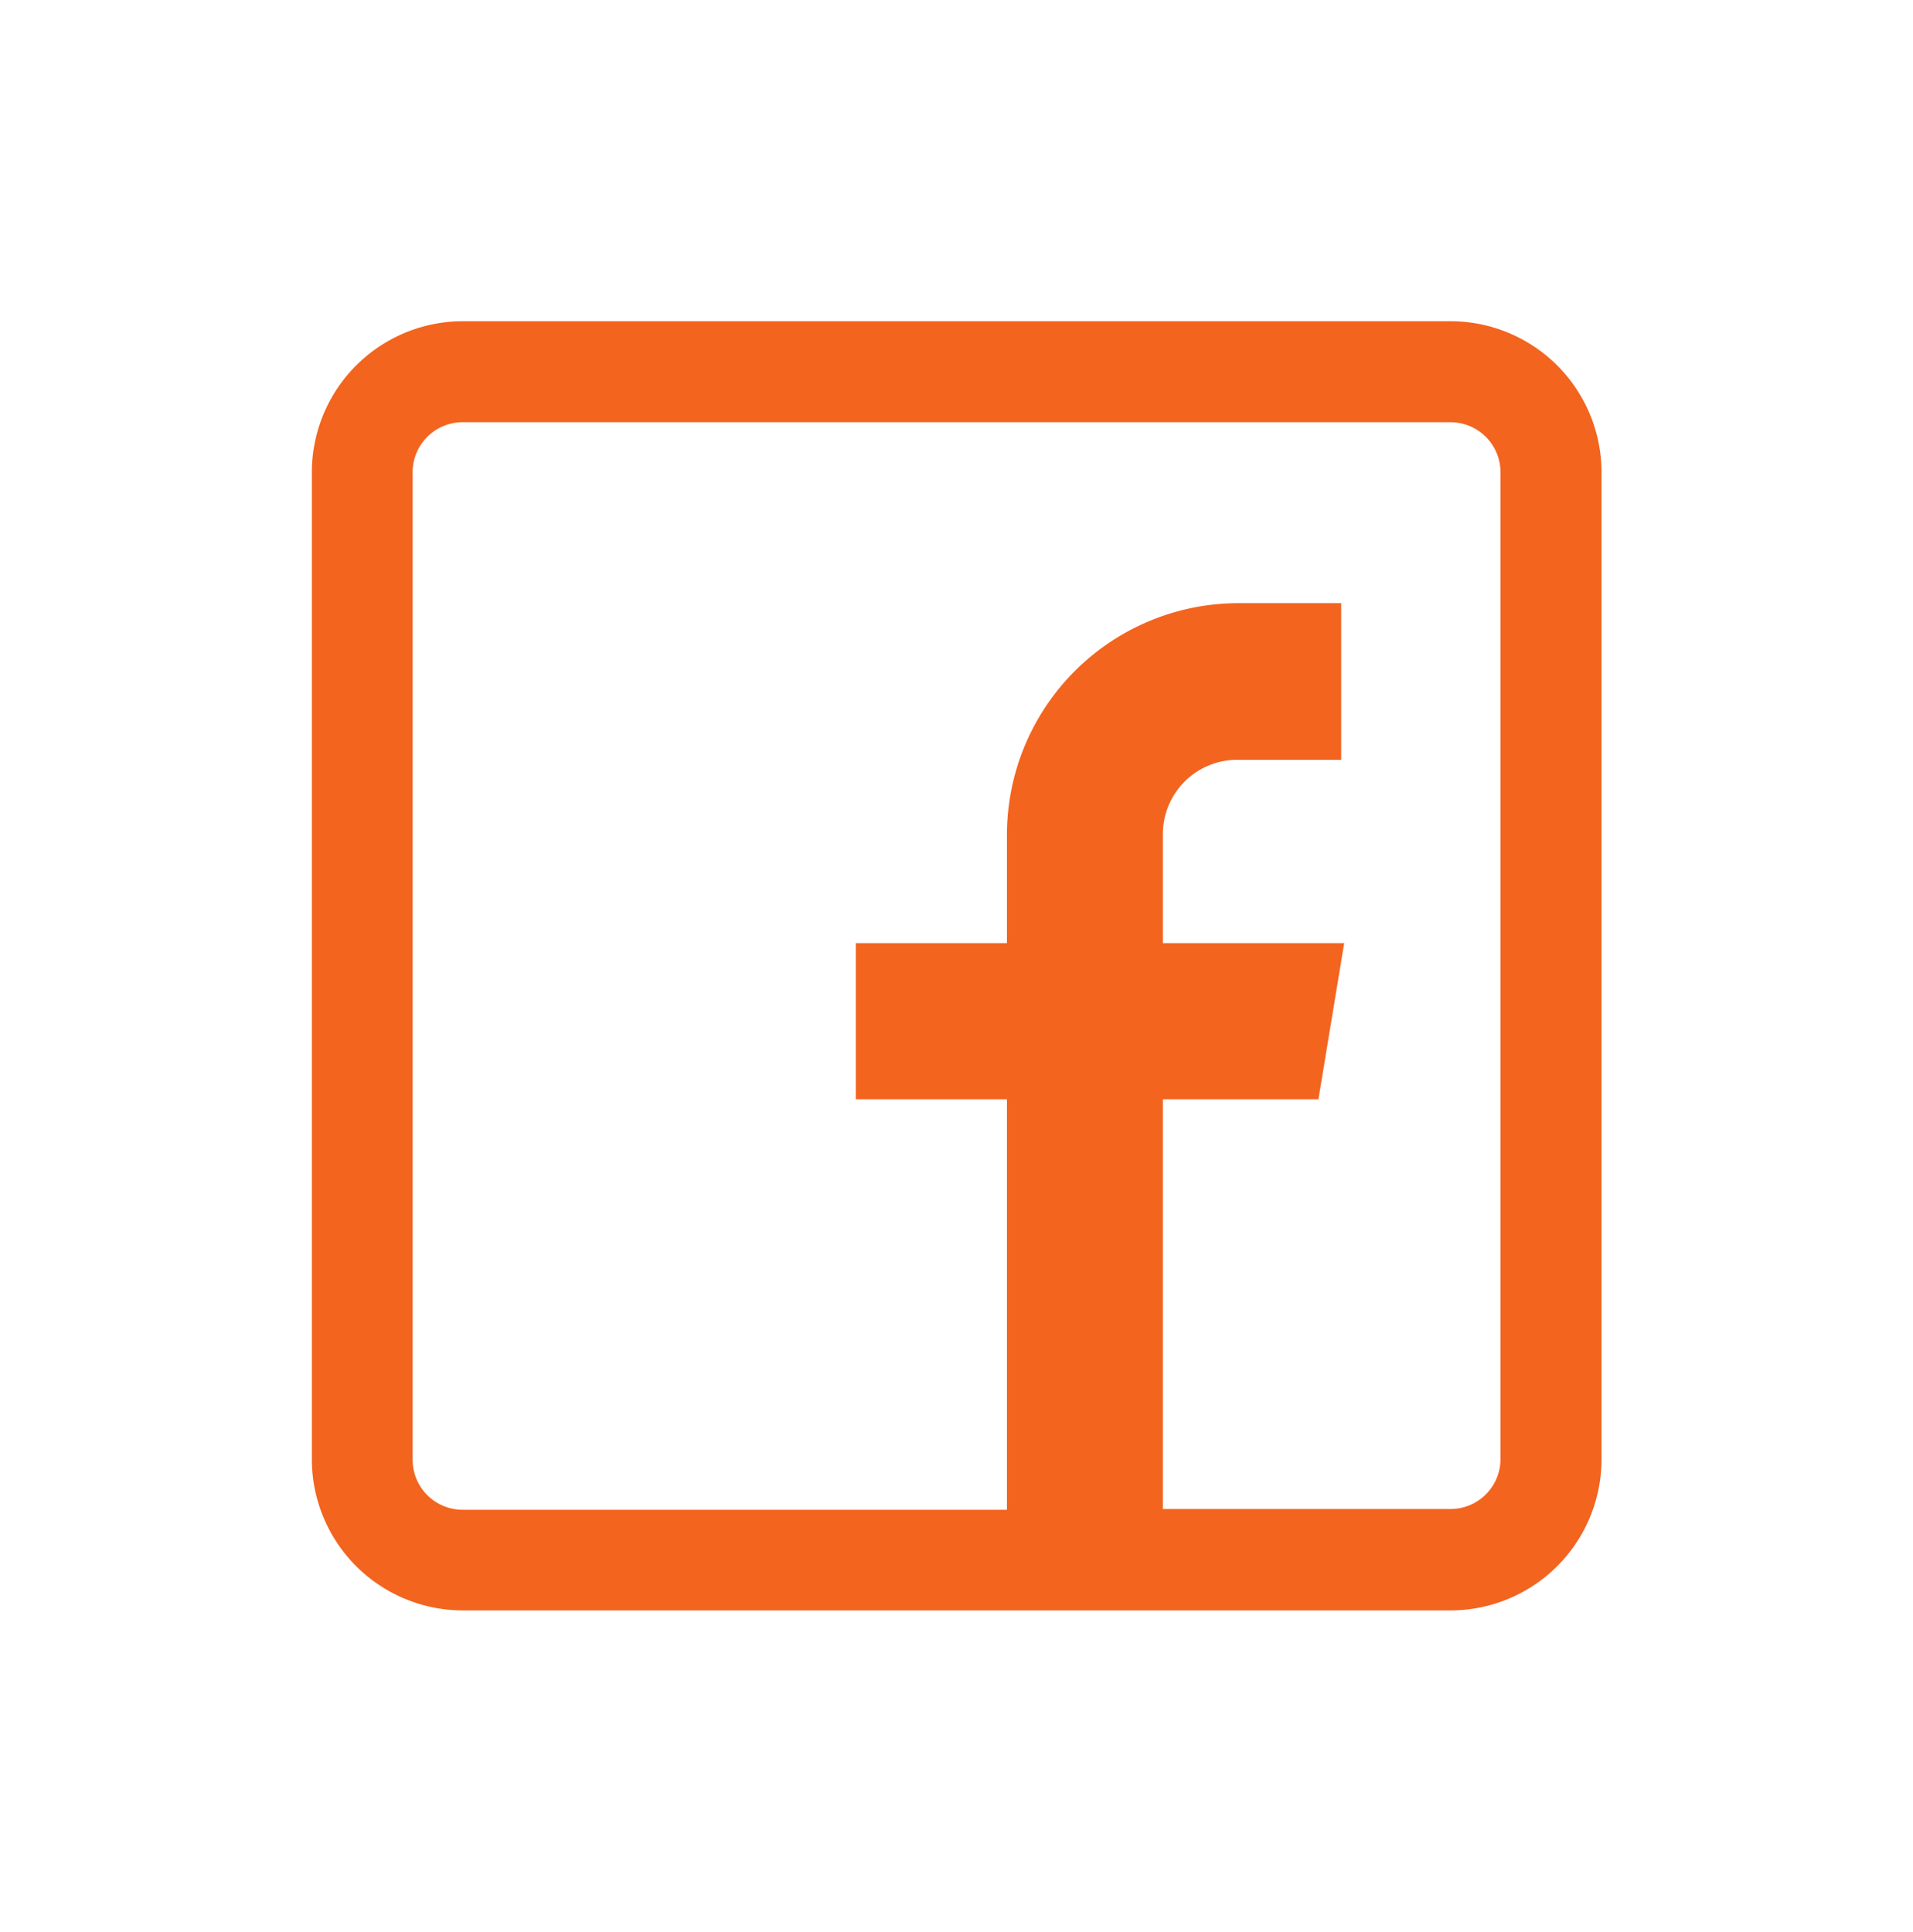 <?xml version="1.0" encoding="UTF-8"?> <svg xmlns="http://www.w3.org/2000/svg" id="Слой_1" data-name="Слой 1" viewBox="0 0 152.99 154.49"> <defs> <style>.cls-1{fill:#f3641f;}</style> </defs> <title>fb-01</title> <path class="cls-1" d="M116,25.69H37A12.09,12.09,0,0,0,24.94,37.77v78.95A12.09,12.09,0,0,0,37,128.8H116a12.09,12.09,0,0,0,12.08-12.08V37.77A12.09,12.09,0,0,0,116,25.69Zm4,91a4,4,0,0,1-4,4H93V87.92h12.44l2.06-12.49H93V66.77a5.94,5.94,0,0,1,6-6h8.26V48.24H99.05A18.53,18.53,0,0,0,80.53,66.81v8.62H68.44V87.92H80.53v32.83H37a4,4,0,0,1-4-4V37.77a4,4,0,0,1,4-4H116a4,4,0,0,1,4,4Z"></path> </svg> 